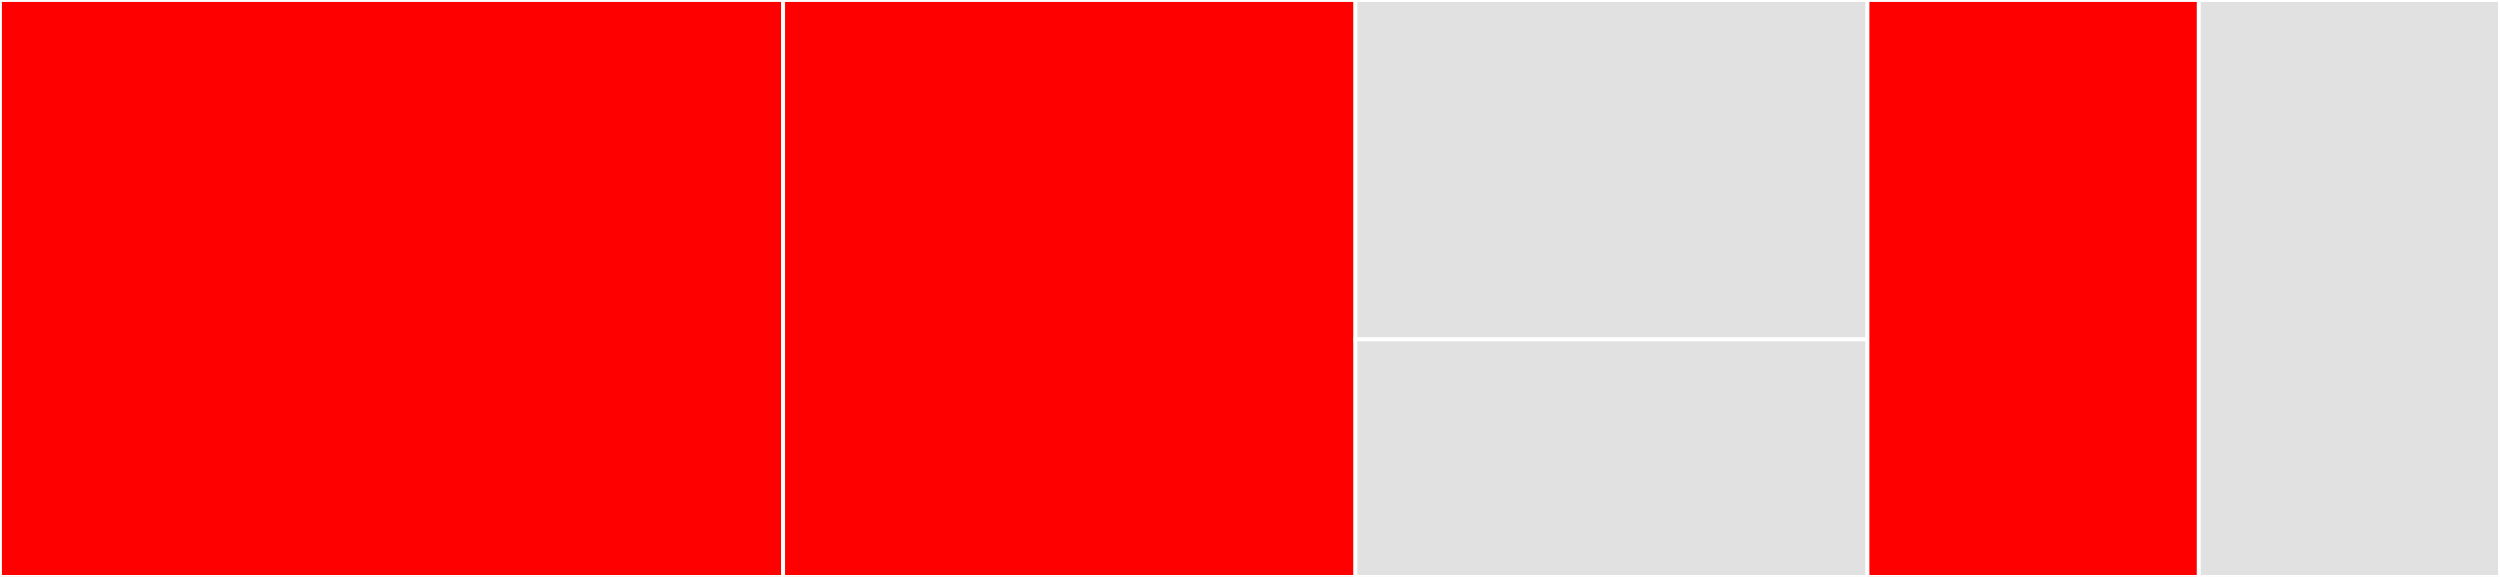 <svg baseProfile="full" width="650" height="150" viewBox="0 0 650 150" version="1.1"
xmlns="http://www.w3.org/2000/svg" xmlns:ev="http://www.w3.org/2001/xml-events"
xmlns:xlink="http://www.w3.org/1999/xlink">

<rect x="0" y="0" width="650" height="150" fill="#333333" stroke="none"/>

<style>rect.s{mask:url(#mask);}</style>
<defs>
  <pattern id="white" width="4" height="4" patternUnits="userSpaceOnUse" patternTransform="rotate(45)">
    <rect width="2" height="2" transform="translate(0,0)" fill="white"></rect>
  </pattern>
  <mask id="mask">
    <rect x="0" y="0" width="100%" height="100%" fill="url(#white)"></rect>
  </mask>
</defs>

<rect x="0" y="0" width="203.614" height="150.0" fill="red" stroke="white" stroke-width="1" class=" tooltipped" data-content="IntentClassifier.js"><title>IntentClassifier.js</title></rect>
<rect x="203.614" y="0" width="148.795" height="150.0" fill="red" stroke="white" stroke-width="1" class=" tooltipped" data-content="Client.js"><title>Client.js</title></rect>
<rect x="352.41" y="0" width="133.133" height="88.235" fill="#e1e1e1" stroke="white" stroke-width="1" class=" tooltipped" data-content="utils/createFetchFromToken.js"><title>utils/createFetchFromToken.js</title></rect>
<rect x="352.41" y="88.235" width="133.133" height="61.765" fill="#e1e1e1" stroke="white" stroke-width="1" class=" tooltipped" data-content="utils/createErrorFromGraphql.js"><title>utils/createErrorFromGraphql.js</title></rect>
<rect x="485.542" y="0" width="86.145" height="150.0" fill="red" stroke="white" stroke-width="1" class=" tooltipped" data-content="EntityExtractor.js"><title>EntityExtractor.js</title></rect>
<rect x="571.687" y="0" width="78.313" height="150" fill="#e1e1e1" stroke="white" stroke-width="1" class=" tooltipped" data-content="index.js"><title>index.js</title></rect>
</svg>